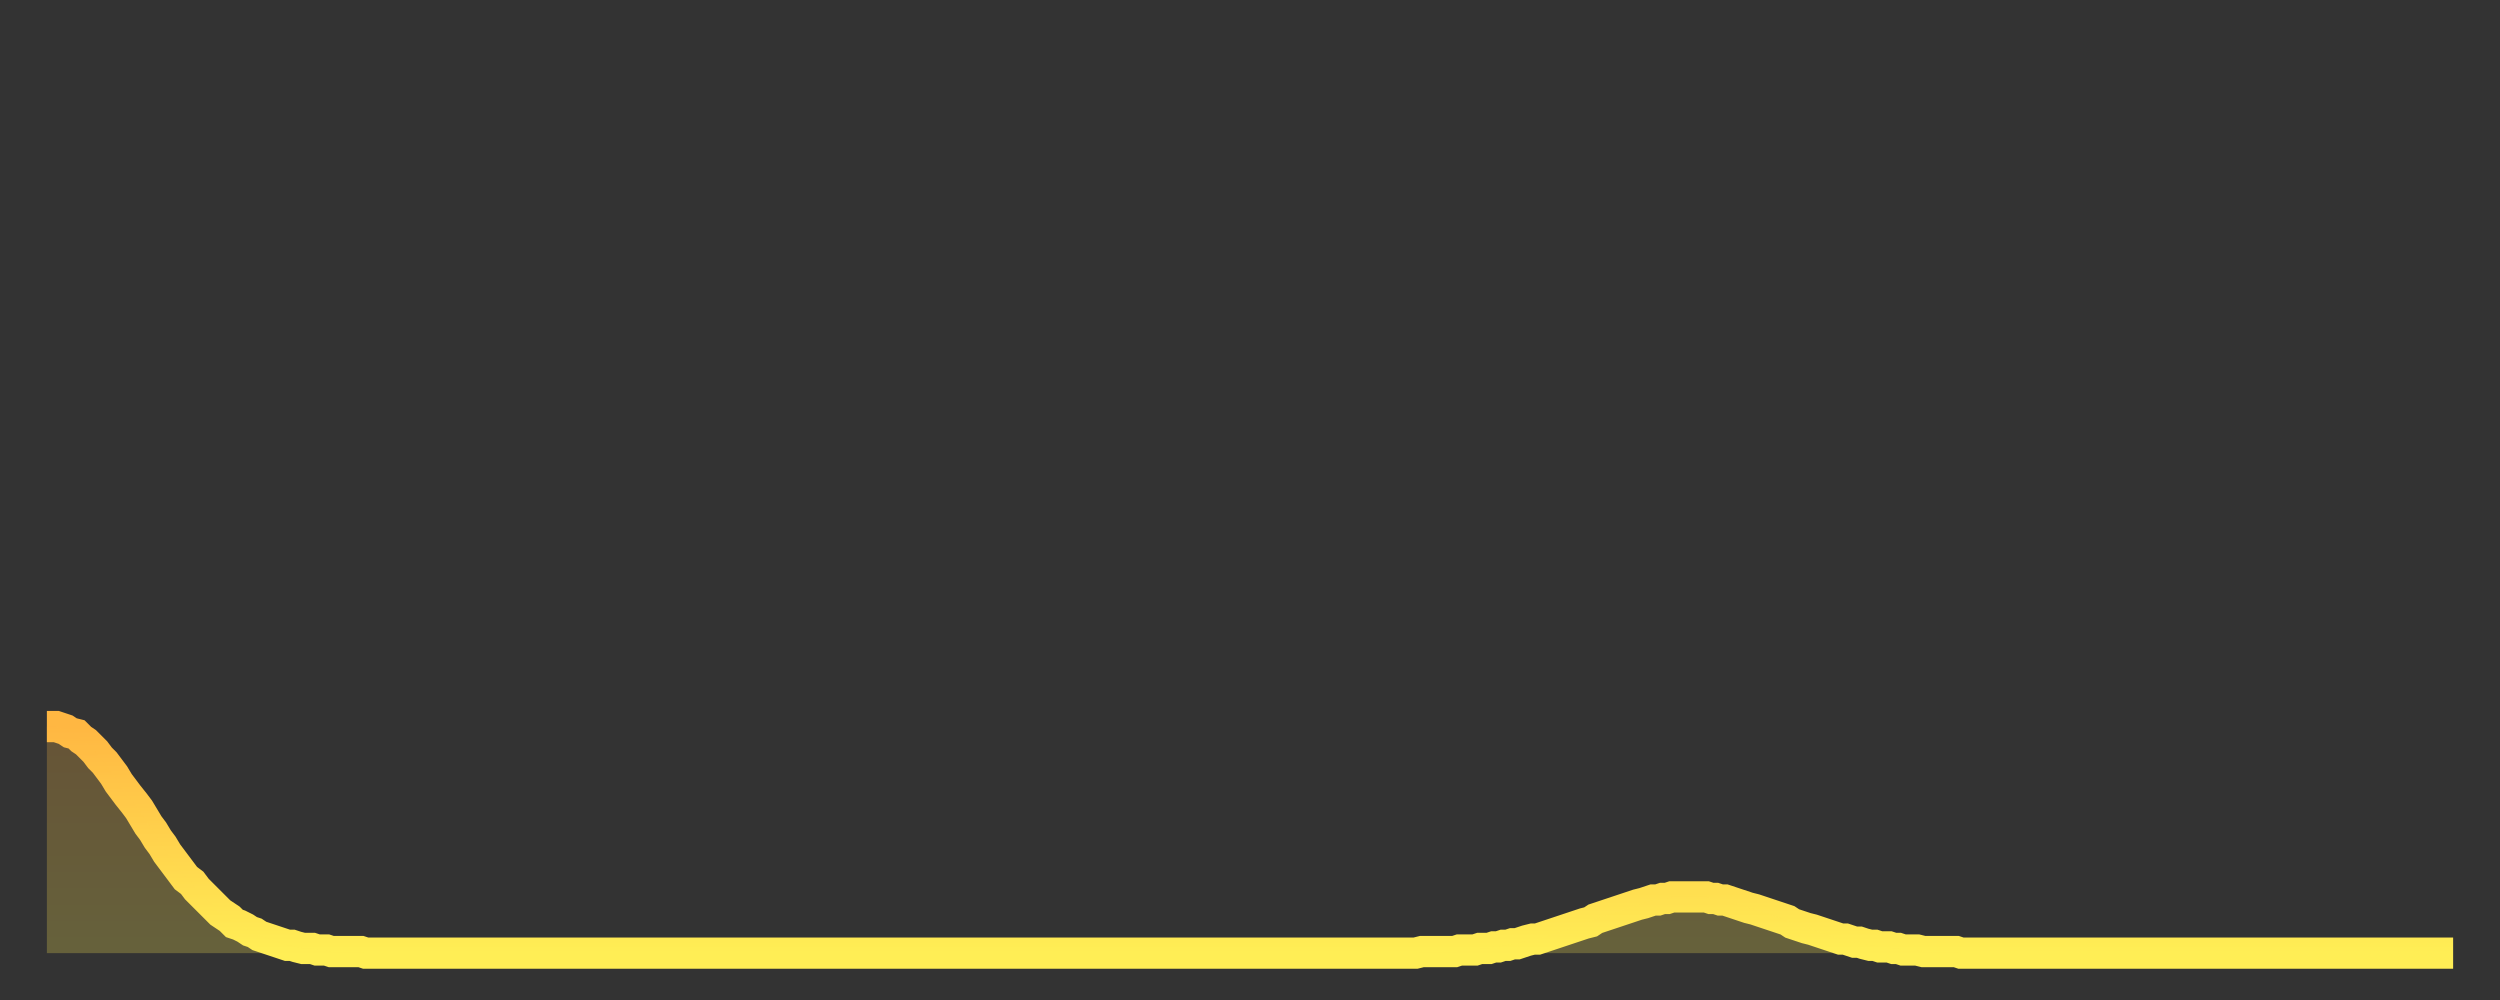 <?xml version="1.0" encoding="utf-8" ?>
<svg baseProfile="full" height="64" version="1.1" width="160" xmlns="http://www.w3.org/2000/svg" xmlns:ev="http://www.w3.org/2001/xml-events" xmlns:xlink="http://www.w3.org/1999/xlink"><rect width="100%" height="100%" fill="#333333" stroke="none"/><defs><linearGradient id="id122684" x1="0" x2="0" y1="0" y2="1"><stop offset="0%" stop-color="#ffb742" /><stop offset="50%" stop-color="#ffd24c" /><stop offset="100%" stop-color="#ffee55" /></linearGradient></defs><g transform="translate(3,3)"><g><path d="M 0.0 43.5 0.3 43.5 0.6 43.5 0.9 43.6 1.2 43.7 1.5 43.9 1.9 44.0 2.2 44.3 2.5 44.5 2.8 44.8 3.1 45.1 3.4 45.5 3.7 45.8 4.0 46.2 4.3 46.6 4.6 47.1 4.9 47.5 5.2 47.9 5.6 48.4 5.9 48.8 6.2 49.3 6.5 49.8 6.8 50.2 7.1 50.7 7.4 51.1 7.7 51.6 8.0 52.0 8.3 52.4 8.6 52.8 8.9 53.2 9.3 53.5 9.6 53.9 9.9 54.2 10.2 54.5 10.5 54.8 10.8 55.1 11.1 55.4 11.4 55.6 11.7 55.8 12.0 56.1 12.3 56.2 12.7 56.4 13.0 56.6 13.3 56.7 13.6 56.9 13.9 57.0 14.2 57.1 14.5 57.2 14.8 57.3 15.1 57.4 15.4 57.5 15.7 57.5 16.0 57.6 16.4 57.7 16.7 57.7 17.0 57.7 17.3 57.8 17.6 57.8 17.9 57.8 18.2 57.9 18.5 57.9 18.8 57.9 19.1 57.9 19.4 57.9 19.8 57.9 20.1 57.9 20.4 58.0 20.7 58.0 21.0 58.0 21.3 58.0 21.6 58.0 21.9 58.0 22.2 58.0 22.5 58.0 22.8 58.0 23.1 58.0 23.5 58.0 23.8 58.0 24.1 58.0 24.4 58.0 24.7 58.0 25.0 58.0 25.3 58.0 25.6 58.0 25.9 58.0 26.2 58.0 26.5 58.0 26.8 58.0 27.2 58.0 27.5 58.0 27.8 58.0 28.1 58.0 28.4 58.0 28.7 58.0 29.0 58.0 29.3 58.0 29.6 58.0 29.9 58.0 30.2 58.0 30.6 58.0 30.9 58.0 31.2 58.0 31.5 58.0 31.8 58.0 32.1 58.0 32.4 58.0 32.7 58.0 33.0 58.0 33.3 58.0 33.6 58.0 33.9 58.0 34.3 58.0 34.6 58.0 34.9 58.0 35.2 58.0 35.5 58.0 35.8 58.0 36.1 58.0 36.4 58.0 36.7 58.0 37.0 58.0 37.3 58.0 37.7 58.0 38.0 58.0 38.3 58.0 38.6 58.0 38.9 58.0 39.2 58.0 39.5 58.0 39.8 58.0 40.1 58.0 40.4 58.0 40.7 58.0 41.0 58.0 41.4 58.0 41.7 58.0 42.0 58.0 42.3 58.0 42.6 58.0 42.9 58.0 43.2 58.0 43.5 58.0 43.8 58.0 44.1 58.0 44.4 58.0 44.7 58.0 45.1 58.0 45.4 58.0 45.7 58.0 46.0 58.0 46.3 58.0 46.6 58.0 46.9 58.0 47.2 58.0 47.5 58.0 47.8 58.0 48.1 58.0 48.5 58.0 48.8 58.0 49.1 58.0 49.4 58.0 49.7 58.0 50.0 58.0 50.3 58.0 50.6 58.0 50.9 58.0 51.2 58.0 51.5 58.0 51.8 58.0 52.2 58.0 52.5 58.0 52.8 58.0 53.1 58.0 53.4 58.0 53.7 58.0 54.0 58.0 54.3 58.0 54.6 58.0 54.9 58.0 55.2 58.0 55.6 58.0 55.9 58.0 56.2 58.0 56.5 58.0 56.8 58.0 57.1 58.0 57.4 58.0 57.7 58.0 58.0 58.0 58.3 58.0 58.6 58.0 58.9 58.0 59.3 58.0 59.6 58.0 59.9 58.0 60.2 58.0 60.5 58.0 60.8 58.0 61.1 58.0 61.4 58.0 61.7 58.0 62.0 58.0 62.3 58.0 62.6 58.0 63.0 58.0 63.3 58.0 63.6 58.0 63.9 58.0 64.2 58.0 64.5 58.0 64.8 58.0 65.1 58.0 65.4 58.0 65.7 58.0 66.0 58.0 66.4 58.0 66.7 58.0 67.0 58.0 67.3 58.0 67.6 58.0 67.9 58.0 68.2 58.0 68.5 58.0 68.8 58.0 69.1 58.0 69.4 58.0 69.7 58.0 70.1 58.0 70.4 58.0 70.7 58.0 71.0 58.0 71.3 58.0 71.6 58.0 71.9 58.0 72.2 58.0 72.5 58.0 72.8 58.0 73.1 58.0 73.5 58.0 73.8 58.0 74.1 58.0 74.4 58.0 74.7 58.0 75.0 58.0 75.3 58.0 75.6 58.0 75.9 58.0 76.2 58.0 76.5 58.0 76.8 58.0 77.2 58.0 77.5 58.0 77.8 58.0 78.1 58.0 78.4 58.0 78.7 58.0 79.0 58.0 79.3 58.0 79.6 58.0 79.9 58.0 80.2 58.0 80.5 58.0 80.9 58.0 81.2 58.0 81.5 58.0 81.8 58.0 82.1 58.0 82.4 58.0 82.7 58.0 83.0 58.0 83.3 58.0 83.6 58.0 83.9 58.0 84.3 58.0 84.6 58.0 84.9 58.0 85.2 58.0 85.5 58.0 85.8 58.0 86.1 58.0 86.4 58.0 86.7 58.0 87.0 58.0 87.3 58.0 87.6 58.0 88.0 57.9 88.3 57.9 88.6 57.9 88.9 57.9 89.2 57.9 89.5 57.9 89.8 57.9 90.1 57.9 90.4 57.8 90.7 57.8 91.0 57.8 91.4 57.8 91.7 57.7 92.0 57.7 92.3 57.7 92.6 57.6 92.9 57.6 93.2 57.5 93.5 57.5 93.8 57.4 94.1 57.4 94.4 57.3 94.7 57.2 95.1 57.1 95.4 57.1 95.7 57.0 96.0 56.9 96.3 56.8 96.6 56.7 96.9 56.6 97.2 56.5 97.5 56.4 97.8 56.3 98.1 56.2 98.4 56.1 98.8 56.0 99.1 55.8 99.4 55.7 99.7 55.6 100.0 55.5 100.3 55.4 100.6 55.3 100.9 55.2 101.2 55.1 101.5 55.0 101.8 54.9 102.2 54.8 102.5 54.7 102.8 54.6 103.1 54.6 103.4 54.5 103.7 54.5 104.0 54.4 104.3 54.4 104.6 54.4 104.9 54.4 105.2 54.4 105.5 54.4 105.9 54.4 106.2 54.4 106.5 54.5 106.8 54.5 107.1 54.6 107.4 54.6 107.7 54.7 108.0 54.8 108.3 54.9 108.6 55.0 108.9 55.1 109.3 55.2 109.6 55.3 109.9 55.4 110.2 55.5 110.5 55.6 110.8 55.7 111.1 55.8 111.4 55.9 111.7 56.1 112.0 56.2 112.3 56.3 112.6 56.4 113.0 56.5 113.3 56.6 113.6 56.7 113.9 56.8 114.2 56.9 114.5 57.0 114.8 57.1 115.1 57.1 115.4 57.2 115.7 57.3 116.0 57.3 116.3 57.4 116.7 57.5 117.0 57.5 117.3 57.6 117.6 57.6 117.9 57.6 118.2 57.7 118.5 57.7 118.8 57.8 119.1 57.8 119.4 57.8 119.7 57.8 120.1 57.9 120.4 57.9 120.7 57.9 121.0 57.9 121.3 57.9 121.6 57.9 121.9 57.9 122.2 57.9 122.5 58.0 122.8 58.0 123.1 58.0 123.4 58.0 123.8 58.0 124.1 58.0 124.4 58.0 124.7 58.0 125.0 58.0 125.3 58.0 125.6 58.0 125.9 58.0 126.2 58.0 126.5 58.0 126.8 58.0 127.2 58.0 127.5 58.0 127.8 58.0 128.1 58.0 128.4 58.0 128.7 58.0 129.0 58.0 129.3 58.0 129.6 58.0 129.9 58.0 130.2 58.0 130.5 58.0 130.9 58.0 131.2 58.0 131.5 58.0 131.8 58.0 132.1 58.0 132.4 58.0 132.7 58.0 133.0 58.0 133.3 58.0 133.6 58.0 133.9 58.0 134.2 58.0 134.6 58.0 134.9 58.0 135.2 58.0 135.5 58.0 135.8 58.0 136.1 58.0 136.4 58.0 136.7 58.0 137.0 58.0 137.3 58.0 137.6 58.0 138.0 58.0 138.3 58.0 138.6 58.0 138.9 58.0 139.2 58.0 139.5 58.0 139.8 58.0 140.1 58.0 140.4 58.0 140.7 58.0 141.0 58.0 141.3 58.0 141.7 58.0 142.0 58.0 142.3 58.0 142.6 58.0 142.9 58.0 143.2 58.0 143.5 58.0 143.8 58.0 144.1 58.0 144.4 58.0 144.7 58.0 145.1 58.0 145.4 58.0 145.7 58.0 146.0 58.0 146.3 58.0 146.6 58.0 146.9 58.0 147.2 58.0 147.5 58.0 147.8 58.0 148.1 58.0 148.4 58.0 148.8 58.0 149.1 58.0 149.4 58.0 149.7 58.0 150.0 58.0 150.3 58.0 150.6 58.0 150.9 58.0 151.2 58.0 151.5 58.0 151.8 58.0 152.1 58.0 152.5 58.0 152.8 58.0 153.1 58.0 153.4 58.0 153.7 58.0 154.0 58.0" fill="none" id="graph-curve" opacity="1" stroke="url(#id122684)" stroke-width="2" /><path d="M 0 58 L 0.0 43.5 0.3 43.5 0.6 43.5 0.9 43.6 1.2 43.7 1.5 43.9 1.9 44.0 2.2 44.3 2.5 44.5 2.8 44.8 3.1 45.1 3.4 45.5 3.7 45.8 4.0 46.2 4.3 46.6 4.6 47.1 4.9 47.5 5.2 47.9 5.6 48.4 5.9 48.8 6.2 49.3 6.5 49.8 6.8 50.2 7.1 50.7 7.4 51.1 7.7 51.6 8.0 52.0 8.3 52.4 8.6 52.8 8.9 53.2 9.3 53.5 9.6 53.9 9.9 54.2 10.2 54.5 10.5 54.8 10.8 55.1 11.1 55.4 11.4 55.6 11.7 55.8 12.0 56.1 12.3 56.2 12.7 56.4 13.0 56.6 13.3 56.7 13.6 56.9 13.9 57.0 14.2 57.1 14.5 57.2 14.8 57.3 15.1 57.4 15.4 57.5 15.7 57.5 16.0 57.6 16.4 57.7 16.7 57.7 17.0 57.7 17.3 57.8 17.6 57.8 17.9 57.8 18.2 57.9 18.5 57.9 18.8 57.9 19.1 57.9 19.4 57.9 19.8 57.9 20.1 57.9 20.4 58.0 20.7 58.0 21.0 58.0 21.3 58.0 21.6 58.0 21.9 58.0 22.2 58.0 22.5 58.0 22.8 58.0 23.1 58.0 23.5 58.0 23.8 58.0 24.1 58.0 24.4 58.0 24.7 58.0 25.0 58.0 25.3 58.0 25.6 58.0 25.9 58.0 26.2 58.0 26.5 58.0 26.8 58.0 27.2 58.0 27.5 58.0 27.8 58.0 28.1 58.0 28.4 58.0 28.7 58.0 29.0 58.0 29.3 58.0 29.6 58.0 29.9 58.0 30.2 58.0 30.6 58.0 30.9 58.0 31.2 58.0 31.5 58.0 31.8 58.0 32.1 58.0 32.4 58.0 32.7 58.0 33.0 58.0 33.3 58.0 33.6 58.0 33.9 58.0 34.3 58.0 34.6 58.0 34.9 58.0 35.2 58.0 35.5 58.0 35.8 58.0 36.1 58.0 36.4 58.0 36.7 58.0 37.0 58.0 37.3 58.0 37.7 58.0 38.0 58.0 38.3 58.0 38.6 58.0 38.9 58.0 39.2 58.0 39.5 58.0 39.8 58.0 40.1 58.0 40.4 58.0 40.7 58.0 41.0 58.0 41.4 58.0 41.7 58.0 42.0 58.0 42.3 58.0 42.6 58.0 42.9 58.0 43.2 58.0 43.5 58.0 43.8 58.0 44.1 58.0 44.4 58.0 44.7 58.0 45.1 58.0 45.4 58.0 45.7 58.0 46.0 58.0 46.3 58.0 46.6 58.0 46.9 58.0 47.2 58.0 47.5 58.0 47.8 58.0 48.1 58.0 48.5 58.0 48.8 58.0 49.1 58.0 49.4 58.0 49.7 58.0 50.0 58.0 50.3 58.0 50.6 58.0 50.9 58.0 51.2 58.0 51.5 58.0 51.8 58.0 52.2 58.0 52.5 58.0 52.8 58.0 53.1 58.0 53.4 58.0 53.7 58.0 54.0 58.0 54.3 58.0 54.6 58.0 54.9 58.0 55.2 58.0 55.6 58.0 55.9 58.0 56.2 58.0 56.5 58.0 56.8 58.0 57.1 58.0 57.4 58.0 57.7 58.0 58.0 58.0 58.3 58.0 58.6 58.0 58.9 58.0 59.3 58.0 59.6 58.0 59.9 58.0 60.2 58.0 60.5 58.0 60.8 58.0 61.1 58.0 61.4 58.0 61.7 58.0 62.0 58.0 62.3 58.0 62.6 58.0 63.0 58.0 63.3 58.0 63.6 58.0 63.9 58.0 64.2 58.0 64.5 58.0 64.8 58.0 65.1 58.0 65.4 58.0 65.7 58.0 66.0 58.0 66.4 58.0 66.7 58.0 67.0 58.0 67.3 58.0 67.6 58.0 67.9 58.0 68.2 58.0 68.5 58.0 68.8 58.0 69.1 58.0 69.4 58.0 69.7 58.0 70.1 58.0 70.4 58.0 70.7 58.0 71.0 58.0 71.3 58.0 71.6 58.0 71.9 58.0 72.2 58.0 72.5 58.0 72.8 58.0 73.1 58.0 73.5 58.0 73.8 58.0 74.1 58.0 74.4 58.0 74.7 58.0 75.0 58.0 75.3 58.0 75.6 58.0 75.9 58.0 76.2 58.0 76.5 58.0 76.8 58.0 77.2 58.0 77.5 58.0 77.8 58.0 78.1 58.0 78.4 58.0 78.7 58.0 79.0 58.0 79.3 58.0 79.6 58.0 79.9 58.0 80.2 58.0 80.5 58.0 80.9 58.0 81.2 58.0 81.5 58.0 81.8 58.0 82.1 58.0 82.4 58.0 82.7 58.0 83.0 58.0 83.3 58.0 83.6 58.0 83.9 58.0 84.3 58.0 84.6 58.0 84.9 58.0 85.2 58.0 85.5 58.0 85.8 58.0 86.1 58.0 86.4 58.0 86.7 58.0 87.0 58.0 87.3 58.0 87.6 58.0 88.0 57.9 88.3 57.9 88.6 57.9 88.9 57.9 89.2 57.9 89.5 57.9 89.8 57.9 90.1 57.9 90.4 57.8 90.7 57.8 91.0 57.8 91.4 57.8 91.7 57.7 92.0 57.7 92.3 57.7 92.6 57.6 92.9 57.6 93.2 57.5 93.5 57.5 93.8 57.4 94.1 57.4 94.4 57.3 94.7 57.2 95.1 57.1 95.4 57.1 95.7 57.0 96.0 56.9 96.3 56.8 96.6 56.7 96.9 56.6 97.2 56.5 97.5 56.4 97.8 56.3 98.1 56.2 98.4 56.1 98.8 56.0 99.1 55.8 99.4 55.7 99.7 55.6 100.0 55.5 100.3 55.4 100.6 55.3 100.9 55.2 101.2 55.1 101.5 55.0 101.8 54.9 102.2 54.8 102.5 54.7 102.8 54.6 103.1 54.6 103.4 54.5 103.7 54.5 104.0 54.4 104.3 54.4 104.6 54.4 104.9 54.4 105.2 54.4 105.5 54.4 105.9 54.4 106.2 54.4 106.5 54.5 106.8 54.5 107.1 54.6 107.4 54.6 107.7 54.7 108.0 54.8 108.3 54.9 108.6 55.0 108.9 55.1 109.3 55.2 109.6 55.3 109.9 55.4 110.2 55.5 110.5 55.6 110.8 55.7 111.1 55.8 111.4 55.9 111.7 56.1 112.0 56.2 112.3 56.3 112.6 56.4 113.0 56.5 113.3 56.6 113.6 56.7 113.9 56.8 114.2 56.9 114.5 57.0 114.8 57.1 115.1 57.1 115.4 57.2 115.7 57.3 116.0 57.3 116.3 57.4 116.7 57.5 117.0 57.5 117.3 57.6 117.6 57.6 117.9 57.6 118.2 57.7 118.5 57.7 118.8 57.8 119.1 57.8 119.4 57.8 119.7 57.8 120.1 57.9 120.4 57.9 120.7 57.9 121.0 57.9 121.3 57.9 121.6 57.9 121.9 57.9 122.2 57.9 122.5 58.0 122.8 58.0 123.1 58.0 123.4 58.0 123.8 58.0 124.1 58.0 124.4 58.0 124.7 58.0 125.0 58.0 125.3 58.0 125.6 58.0 125.9 58.0 126.2 58.0 126.5 58.0 126.8 58.0 127.2 58.0 127.5 58.0 127.8 58.0 128.1 58.0 128.4 58.0 128.7 58.0 129.0 58.0 129.3 58.0 129.6 58.0 129.9 58.0 130.2 58.0 130.5 58.0 130.9 58.0 131.2 58.0 131.5 58.0 131.8 58.0 132.1 58.0 132.4 58.0 132.7 58.0 133.0 58.0 133.3 58.0 133.6 58.0 133.9 58.0 134.2 58.0 134.6 58.0 134.9 58.0 135.2 58.0 135.5 58.0 135.8 58.0 136.1 58.0 136.4 58.0 136.7 58.0 137.0 58.0 137.3 58.0 137.6 58.0 138.0 58.0 138.3 58.0 138.6 58.0 138.9 58.0 139.2 58.0 139.5 58.0 139.8 58.0 140.1 58.0 140.4 58.0 140.7 58.0 141.0 58.0 141.3 58.0 141.7 58.0 142.0 58.0 142.3 58.0 142.6 58.0 142.9 58.0 143.2 58.0 143.5 58.0 143.8 58.0 144.1 58.0 144.4 58.0 144.7 58.0 145.1 58.0 145.4 58.0 145.7 58.0 146.0 58.0 146.3 58.0 146.6 58.0 146.9 58.0 147.2 58.0 147.5 58.0 147.8 58.0 148.1 58.0 148.4 58.0 148.8 58.0 149.1 58.0 149.4 58.0 149.7 58.0 150.0 58.0 150.3 58.0 150.6 58.0 150.9 58.0 151.2 58.0 151.5 58.0 151.8 58.0 152.1 58.0 152.5 58.0 152.8 58.0 153.1 58.0 153.4 58.0 153.7 58.0 154.0 58.0 154 58" fill="url(#id122684)" fill-opacity=".25" id="graph-shadow" /></g></g></svg>